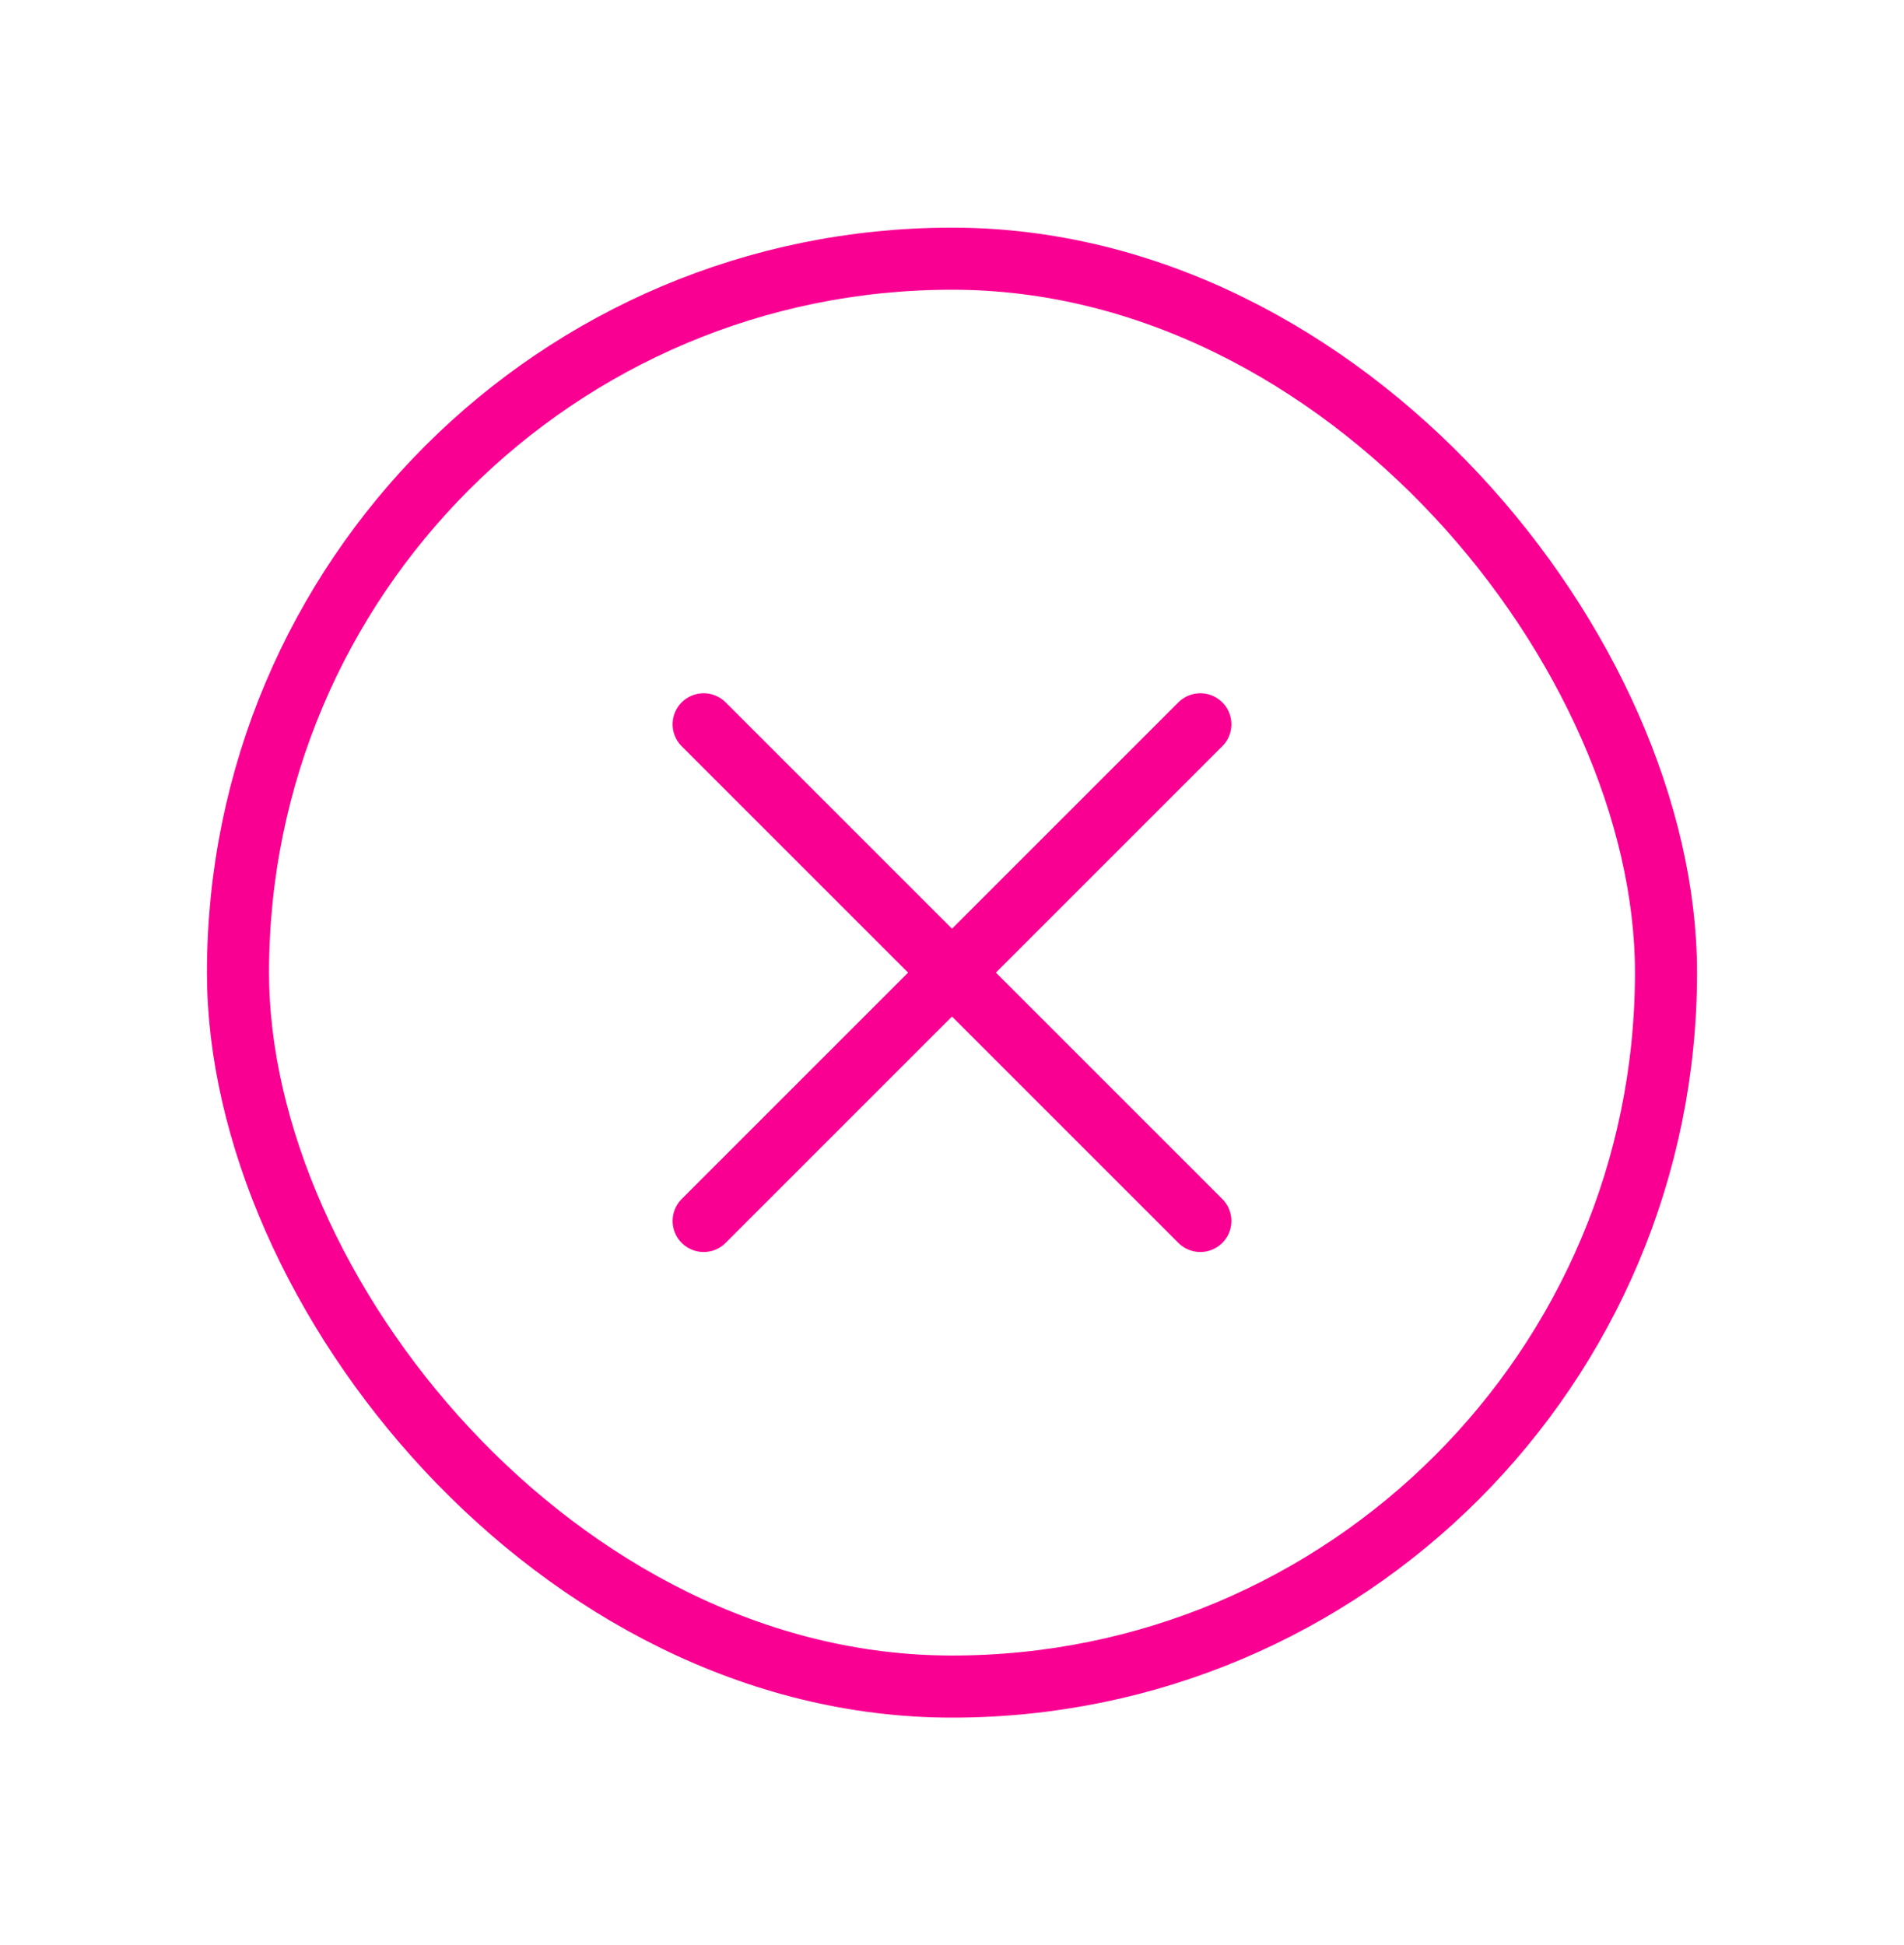 <svg width="46" height="47" viewBox="0 0 46 47" fill="none" xmlns="http://www.w3.org/2000/svg">
<g filter="url(#filter0_d_506_4560)">
<rect x="5" y="3.5" width="36" height="36" rx="18" fill="white"/>
<path d="M29 15.5L17 27.5" stroke="#F90093" stroke-width="1.5" stroke-linecap="round" stroke-linejoin="round"/>
<path d="M17 15.5L29 27.5" stroke="#F90093" stroke-width="1.5" stroke-linecap="round" stroke-linejoin="round"/>
<rect x="5.75" y="4.25" width="34.5" height="34.5" rx="17.25" stroke="#F90093" stroke-width="1.5"/>
</g>
<defs>
<filter id="filter0_d_506_4560" x="0" y="0.5" width="46" height="46" filterUnits="userSpaceOnUse" color-interpolation-filters="sRGB">
<feFlood flood-opacity="0" result="BackgroundImageFix"/>
<feColorMatrix in="SourceAlpha" type="matrix" values="0 0 0 0 0 0 0 0 0 0 0 0 0 0 0 0 0 0 127 0" result="hardAlpha"/>
<feOffset dy="2"/>
<feGaussianBlur stdDeviation="2.5"/>
<feComposite in2="hardAlpha" operator="out"/>
<feColorMatrix type="matrix" values="0 0 0 0 0 0 0 0 0 0 0 0 0 0 0 0 0 0 0.15 0"/>
<feBlend mode="normal" in2="BackgroundImageFix" result="effect1_dropShadow_506_4560"/>
<feBlend mode="normal" in="SourceGraphic" in2="effect1_dropShadow_506_4560" result="shape"/>
</filter>
</defs>
</svg>
